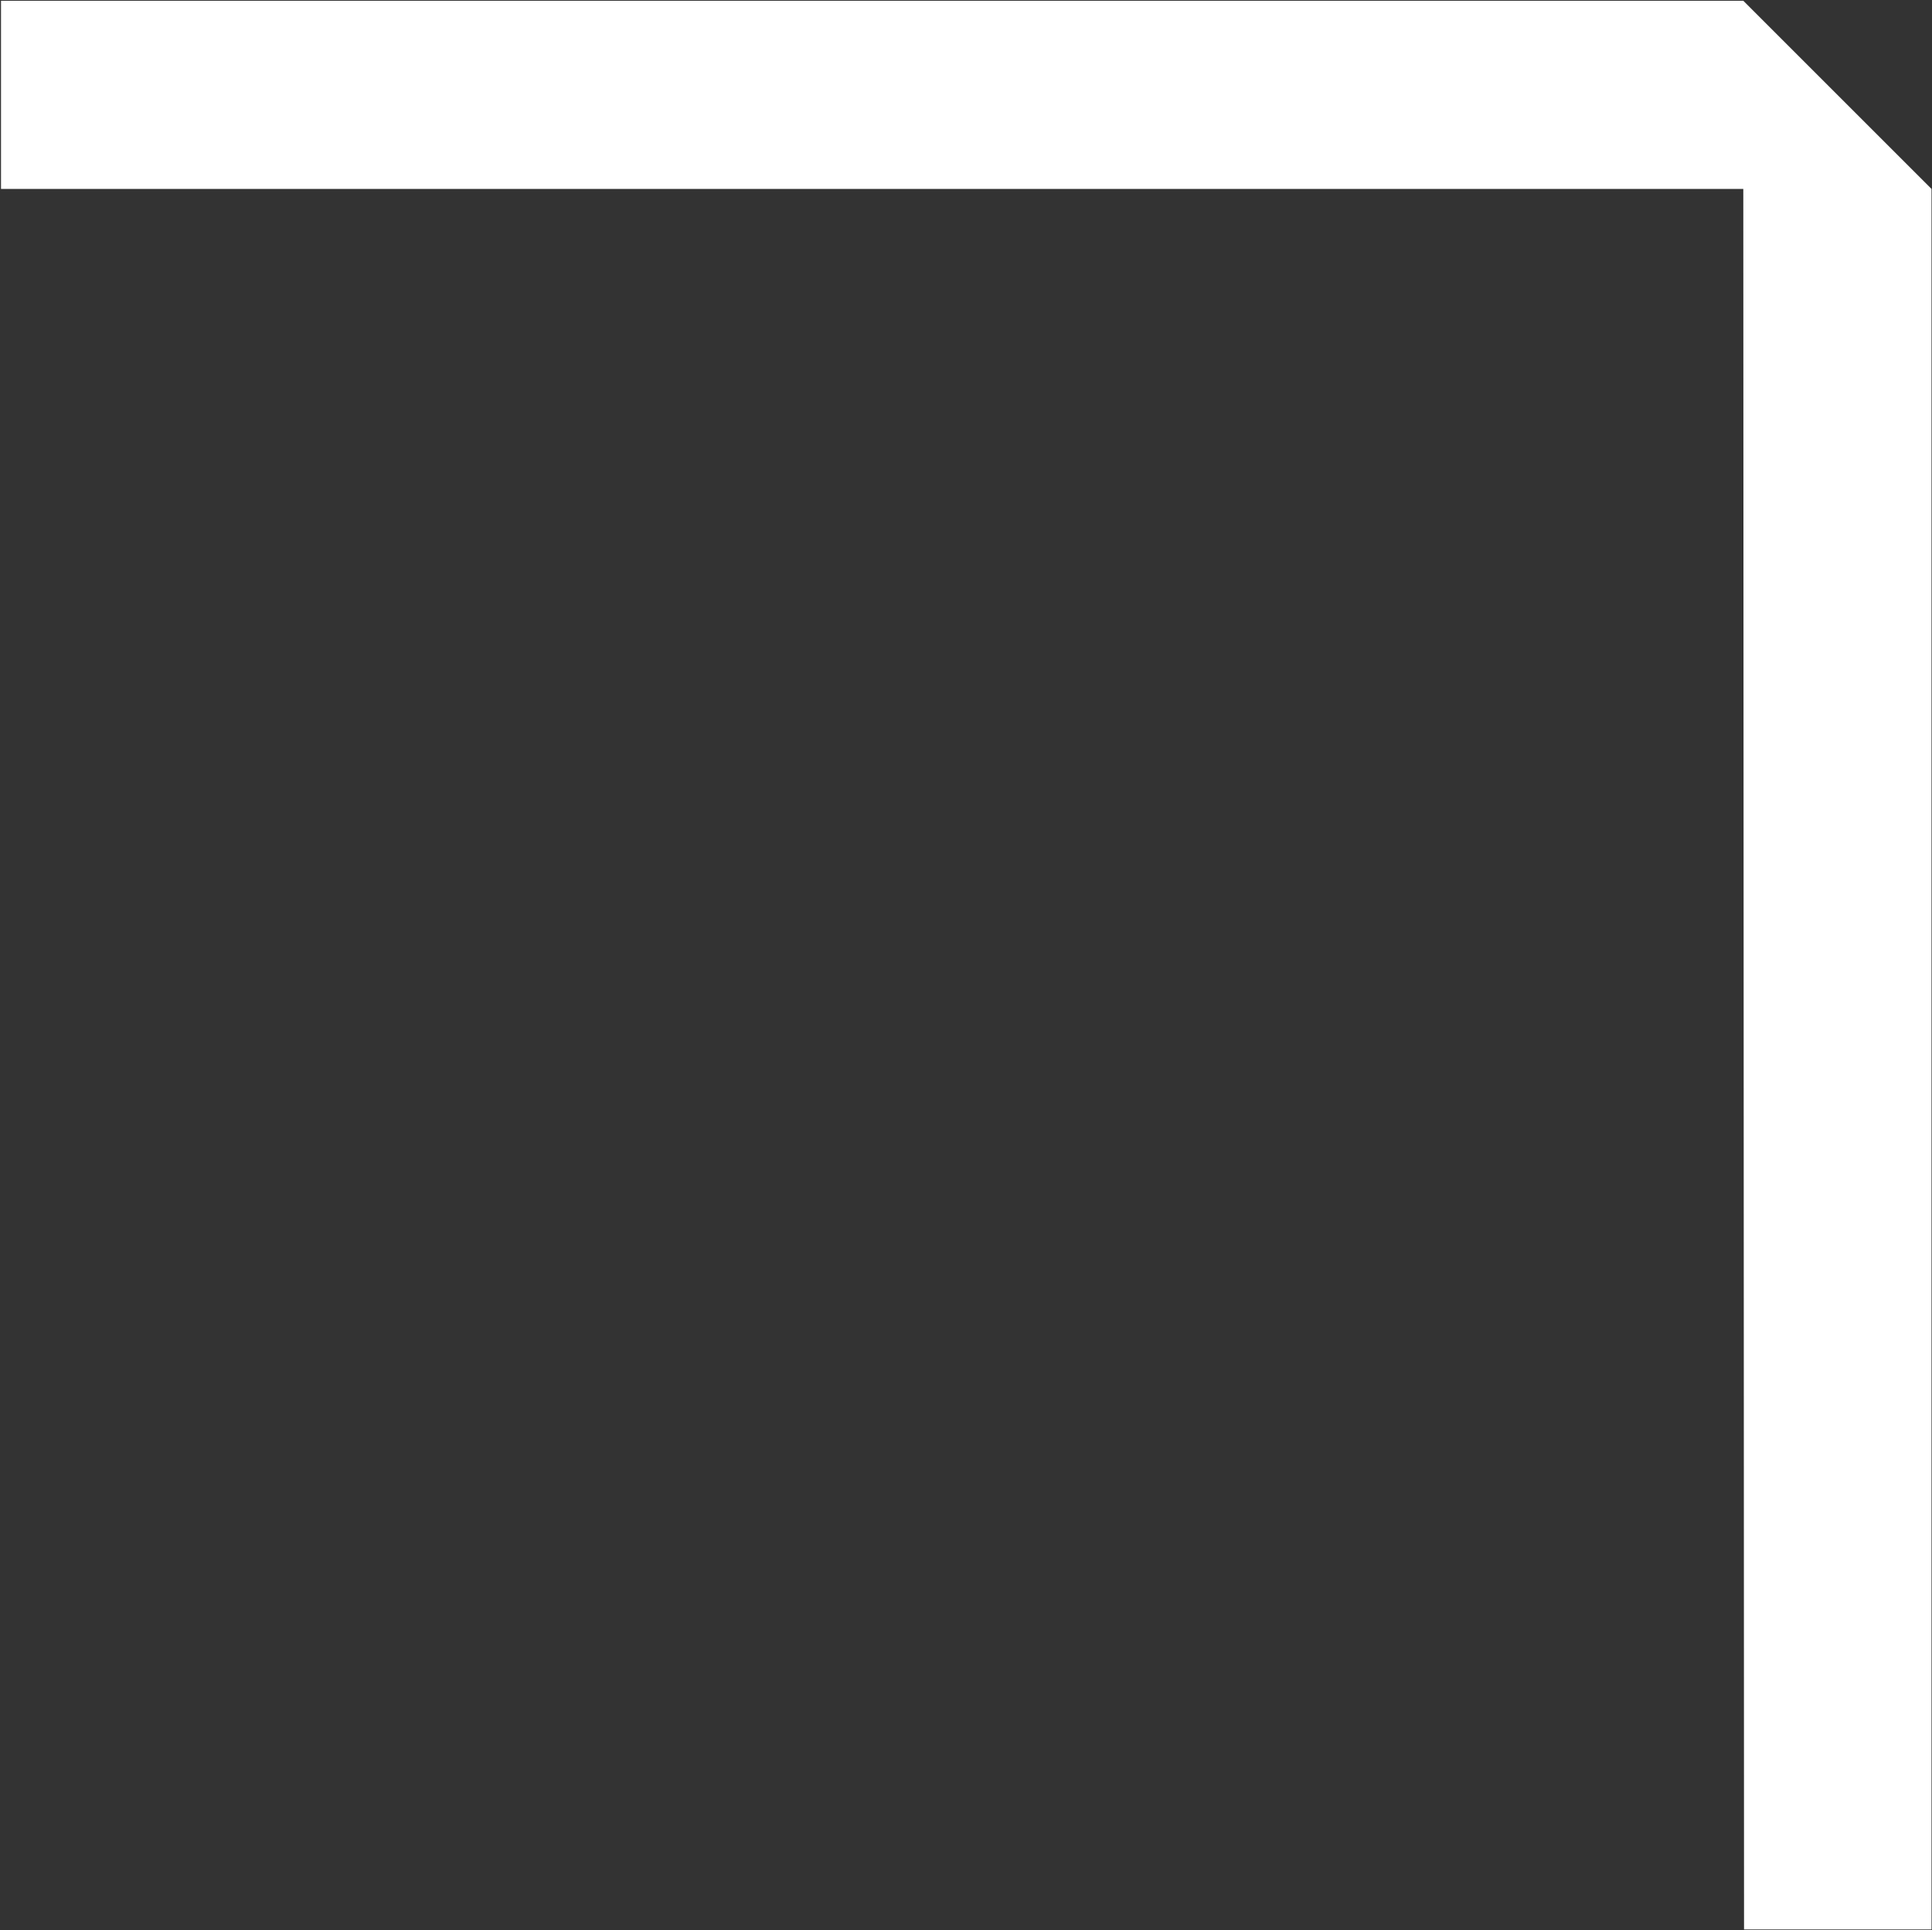 <svg version="1.2" xmlns="http://www.w3.org/2000/svg" viewBox="0 0 1547 1546" width="1547" height="1546">
	<rect x="0" y="0" width="1547" height="1546" fill="#333333" stroke="none"/>
	<title>AER_BIG-svg</title>
	<defs>
		<clipPath clipPathUnits="userSpaceOnUse" id="cp1">
			<path d="m1546.92 0.6v2386.83h-8670.19v-2386.83z"/>
		</clipPath>
	</defs>
	<style>
		.s0 { fill: #ffffff } 
	</style>
	<g id="Logo Assets/logo-sm">
		<g id="Clip-Path: Clip-Path: Frame" clip-path="url(#cp1)">
			<g id="Clip-Path: Frame">
				<g id="Frame">
					<path id="Vector_2" class="s0" d="m1396.5 1545.3h150.1v-1394l-150.7-150.7h-1395.1v150.7h1395.1z"/>
				</g>
			</g>
		</g>
	</g>
</svg>
